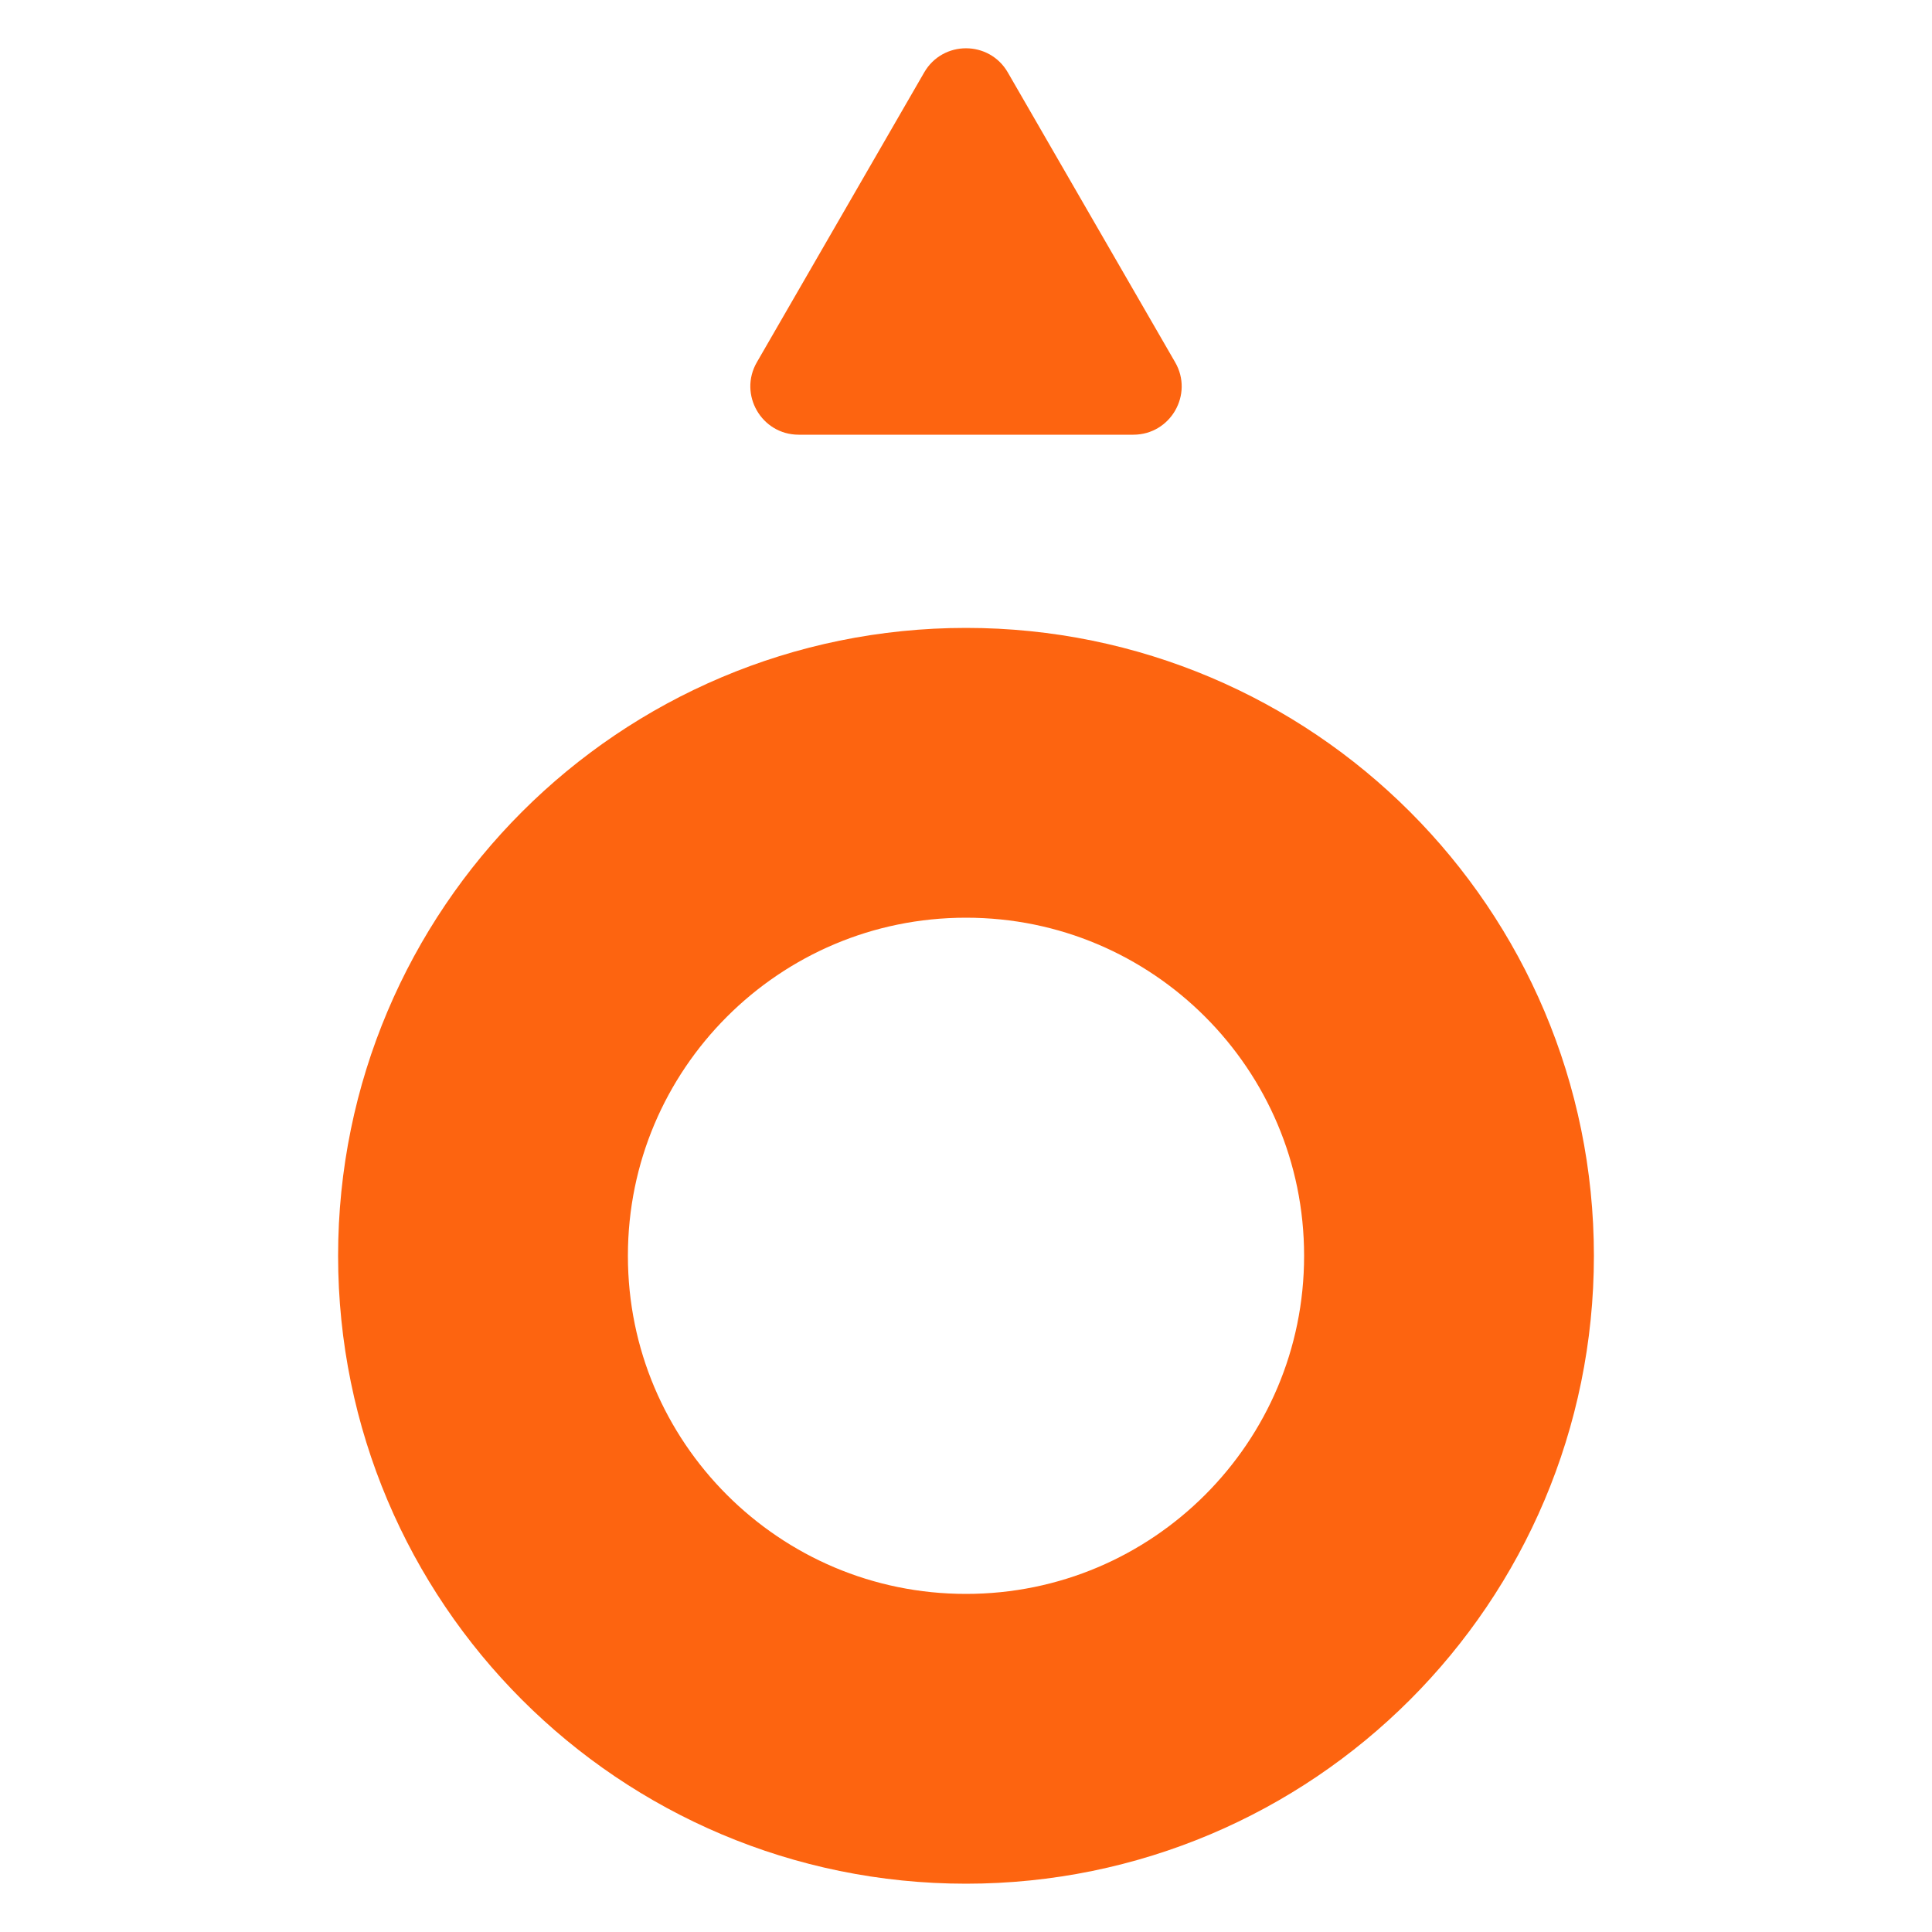 <svg width="28" height="28" viewBox="0 0 28 28" fill="none" xmlns="http://www.w3.org/2000/svg">
<g clip-path="url(#clip0_1586_761)">
<path d="M14 25.2C17.866 25.2 21 22.066 21 18.2C21 14.334 17.866 11.2 14 11.2C10.134 11.2 7 14.334 7 18.2C7 22.066 10.134 25.2 14 25.2Z" stroke="#fd6410" stroke-width="4.2" stroke-linecap="round" stroke-linejoin="round"/>
<path d="M13.394 1.05C13.663 0.583 14.337 0.583 14.606 1.05L17.031 5.25C17.301 5.716 16.964 6.3 16.425 6.3H11.575C11.036 6.3 10.7 5.716 10.969 5.25L13.394 1.05Z" fill="#fd6410"/>
</g>
<defs>
<clipPath id="clip0_1586_761">
<rect width="28" height="28" fill="white"/>
</clipPath>
</defs>
</svg>

